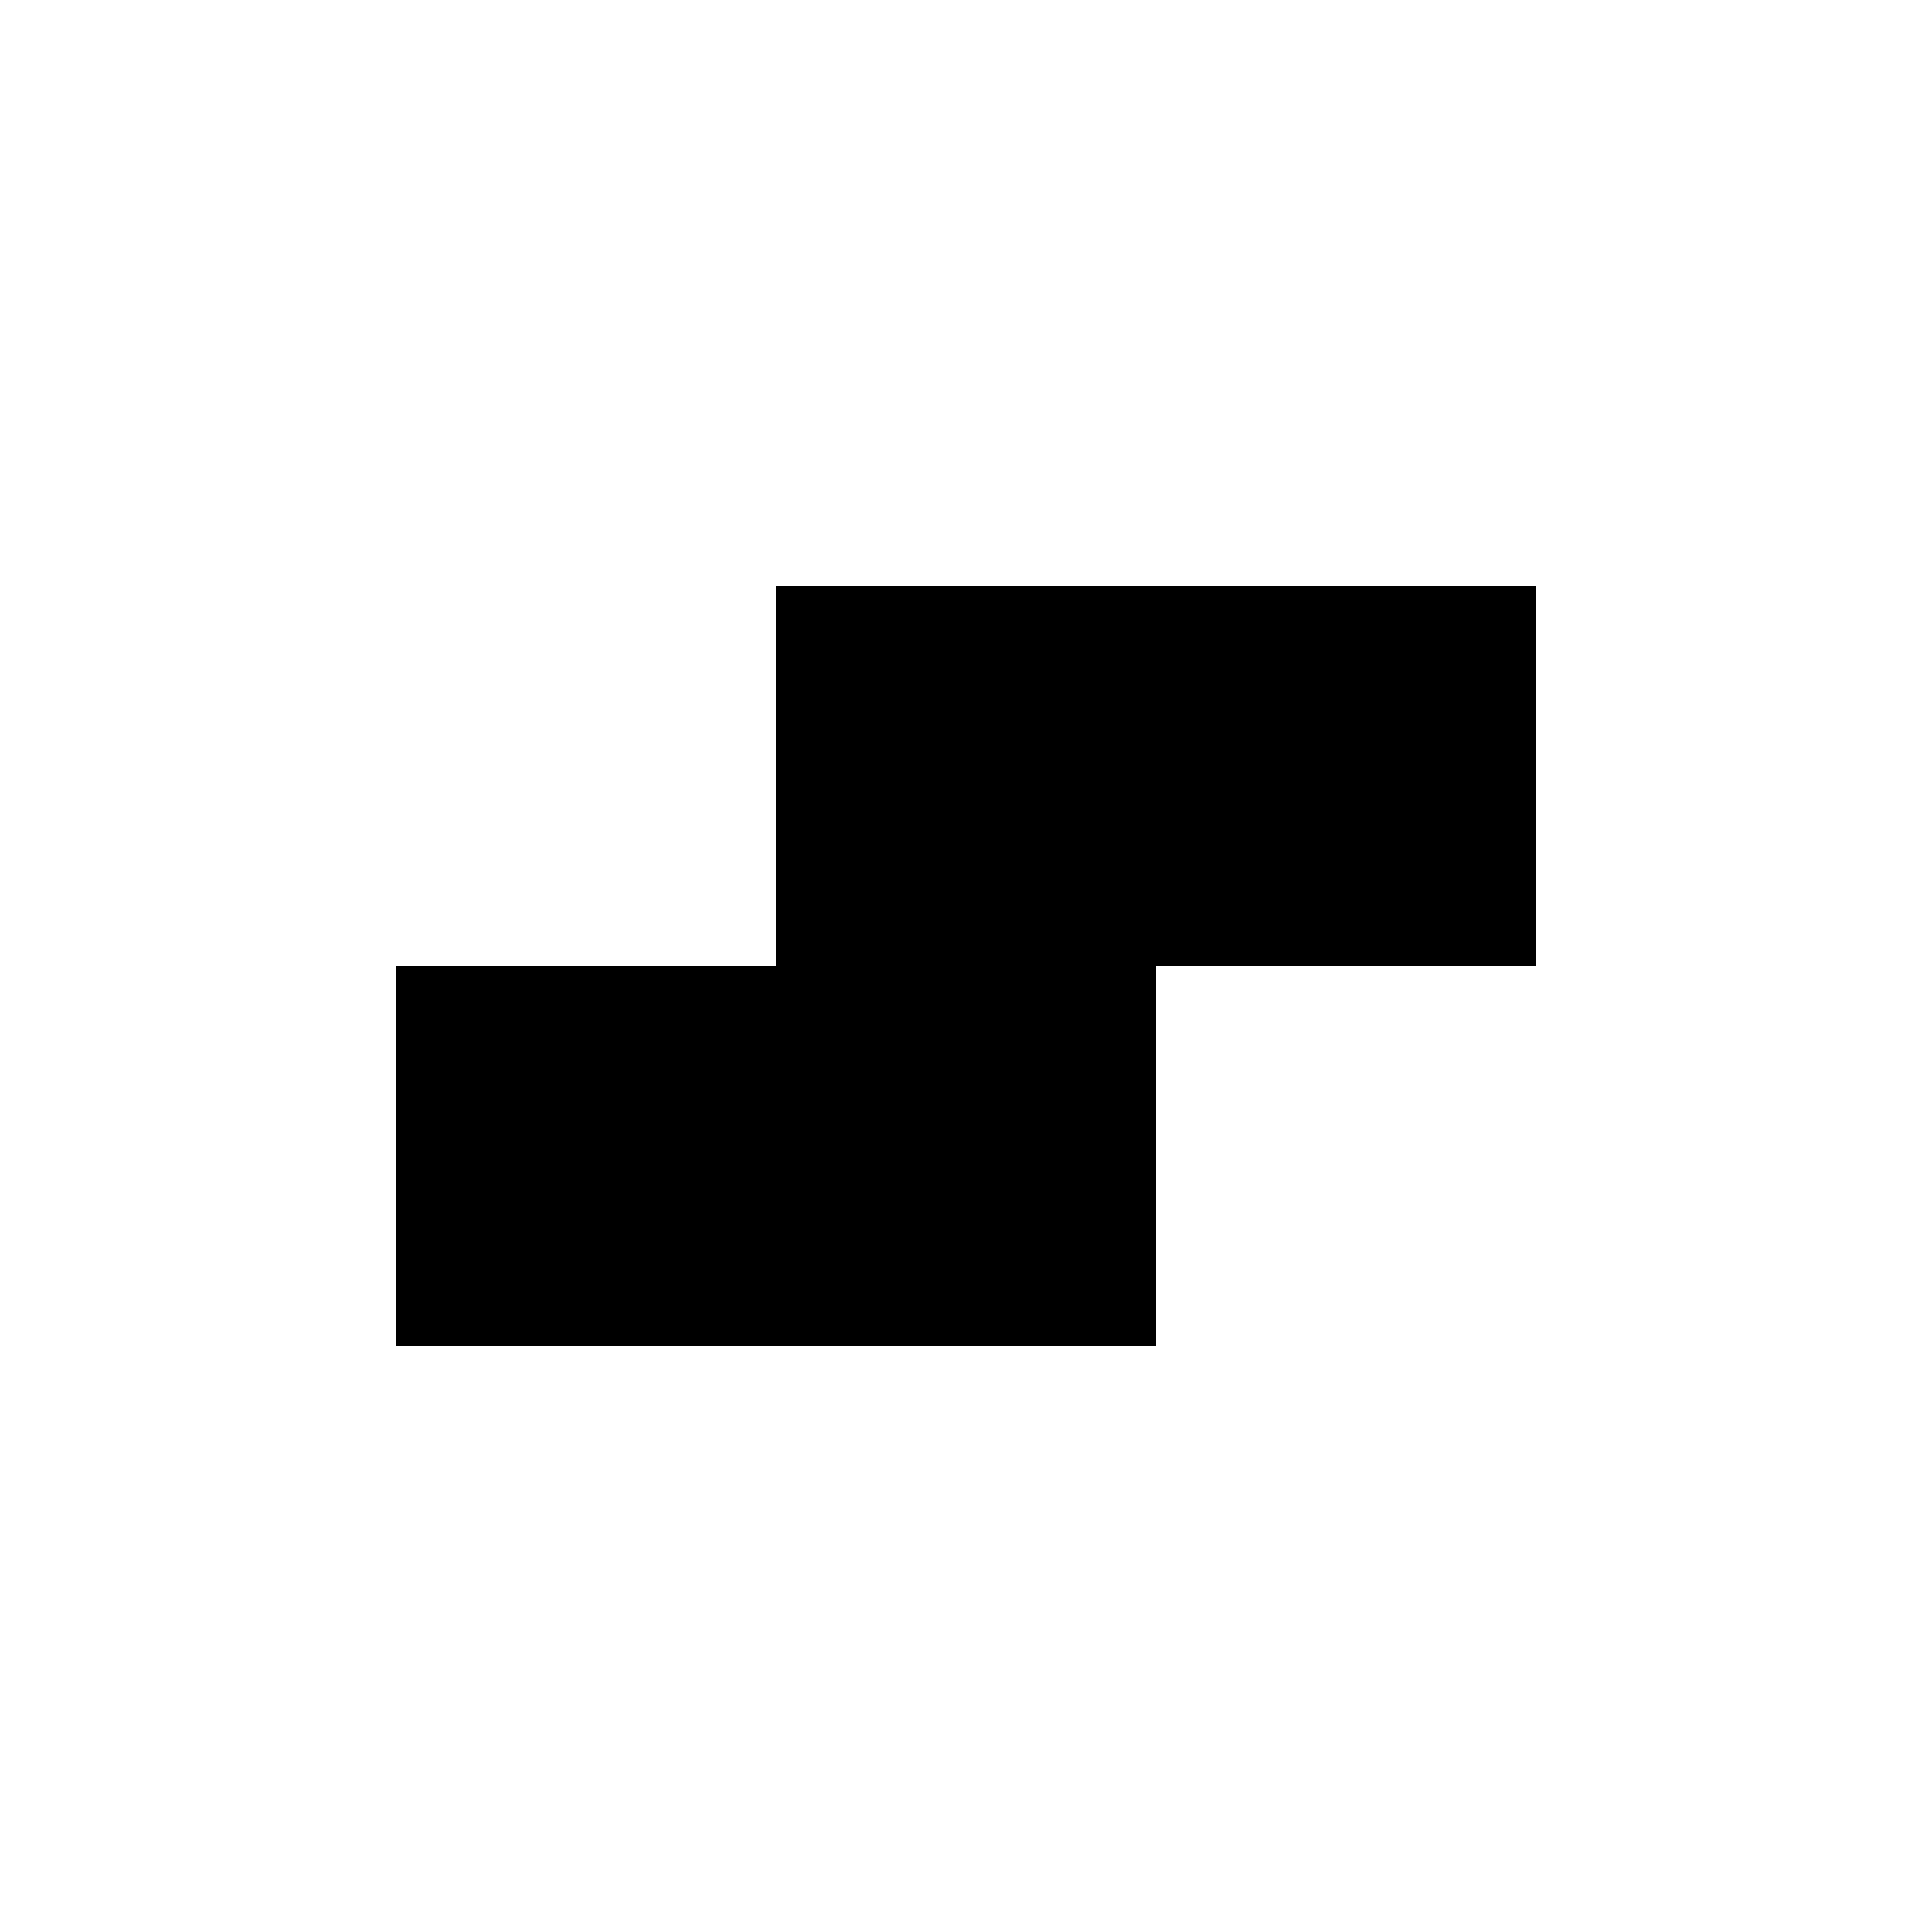 <?xml version="1.0" encoding="UTF-8"?>
<!-- Uploaded to: ICON Repo, www.svgrepo.com, Generator: ICON Repo Mixer Tools -->
<svg fill="#000000" width="800px" height="800px" version="1.1" viewBox="144 144 512 512" xmlns="http://www.w3.org/2000/svg">
 <path d="m349.62 400h-100.76v100.76h201.52v-100.76h100.76v-100.76h-201.52z" fill-rule="evenodd"/>
</svg>